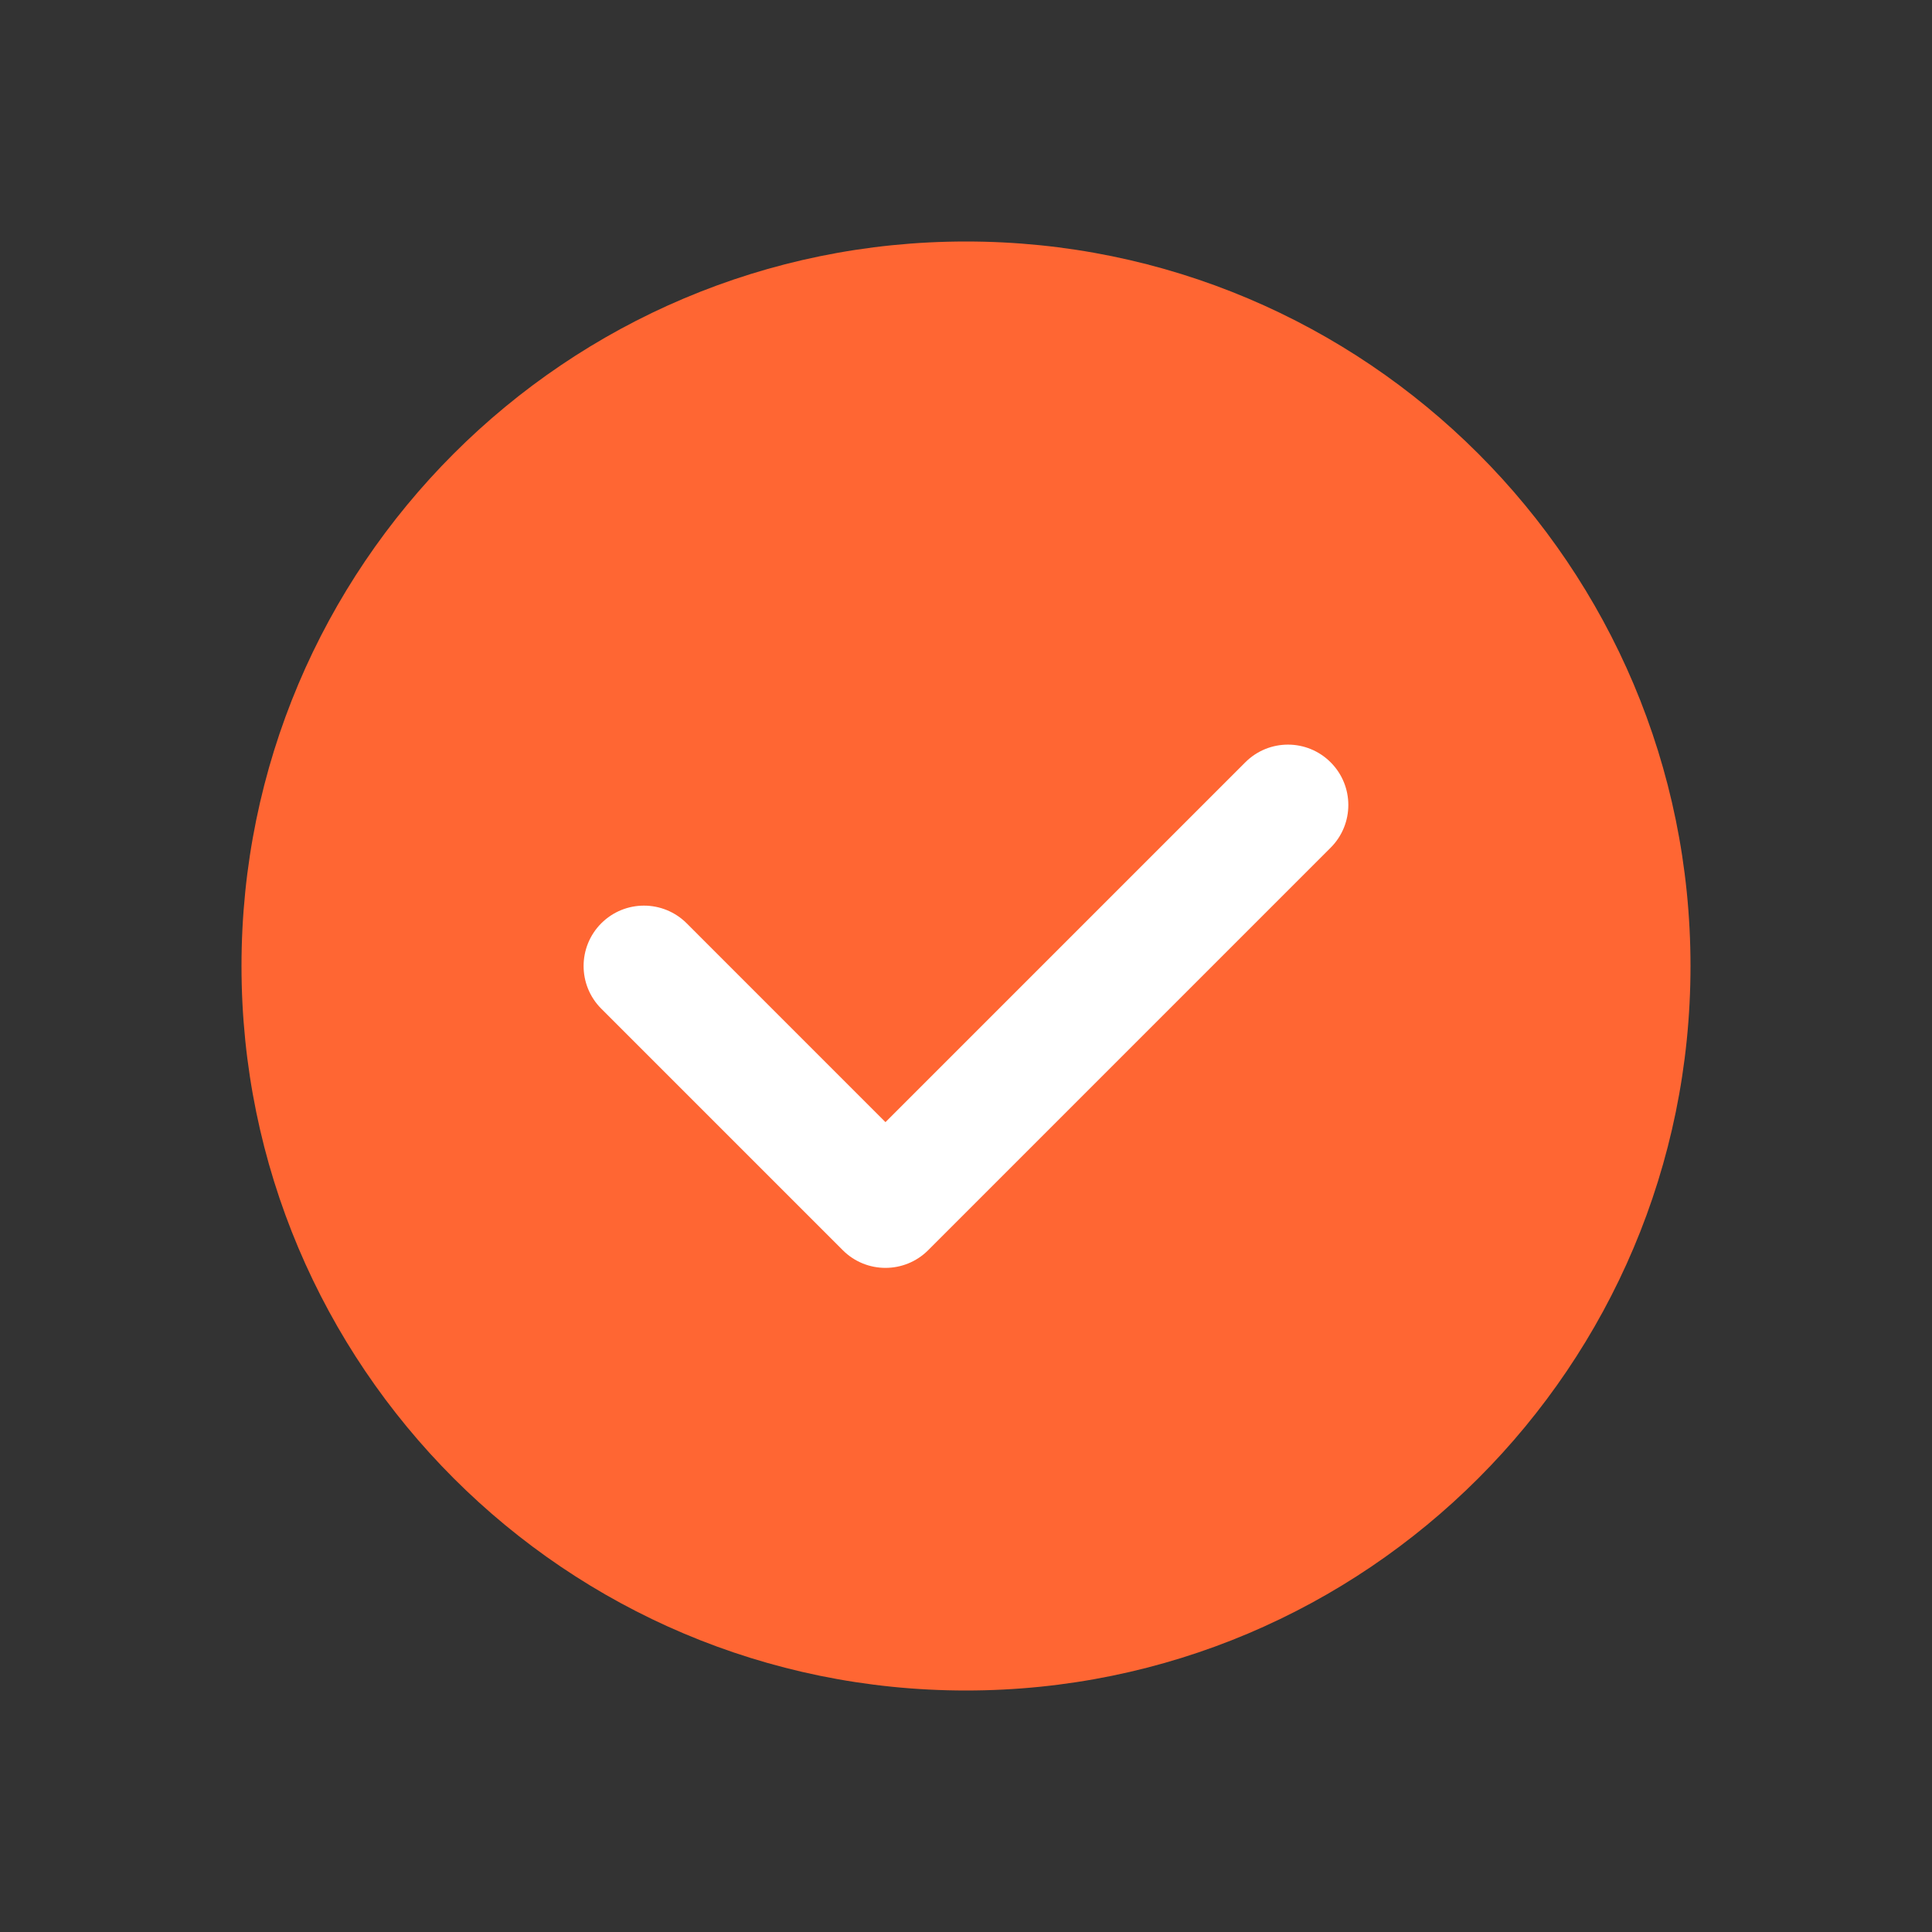 <svg width="50" height="50" viewBox="0 0 50 50" fill="none" xmlns="http://www.w3.org/2000/svg">
<rect x="0" y="0" width="50" height="50" fill="#333333" stroke="none"/>
<g clip-path="url(#clip0_15335_1073)">
<path d="M25 43.75C14.644 43.75 6.25 35.356 6.25 25C6.25 14.644 14.644 6.25 25 6.25C35.356 6.25 43.75 14.644 43.75 25C43.75 35.356 35.356 43.75 25 43.75Z" fill="#FF6633"/>
<path d="M32.228 19.729C32.838 19.118 33.827 19.118 34.437 19.729C35.047 20.339 35.047 21.328 34.437 21.938L24.021 32.355C23.41 32.965 22.421 32.965 21.811 32.355L15.561 26.105C14.951 25.495 14.951 24.506 15.561 23.895C16.171 23.285 17.16 23.285 17.771 23.895L22.916 29.041L32.228 19.729Z" fill="white"/>
</g>
<defs>
<clipPath id="clip0_15335_1073">
<rect width="50" height="50" fill="white"/>
</clipPath>
</defs>
</svg>
